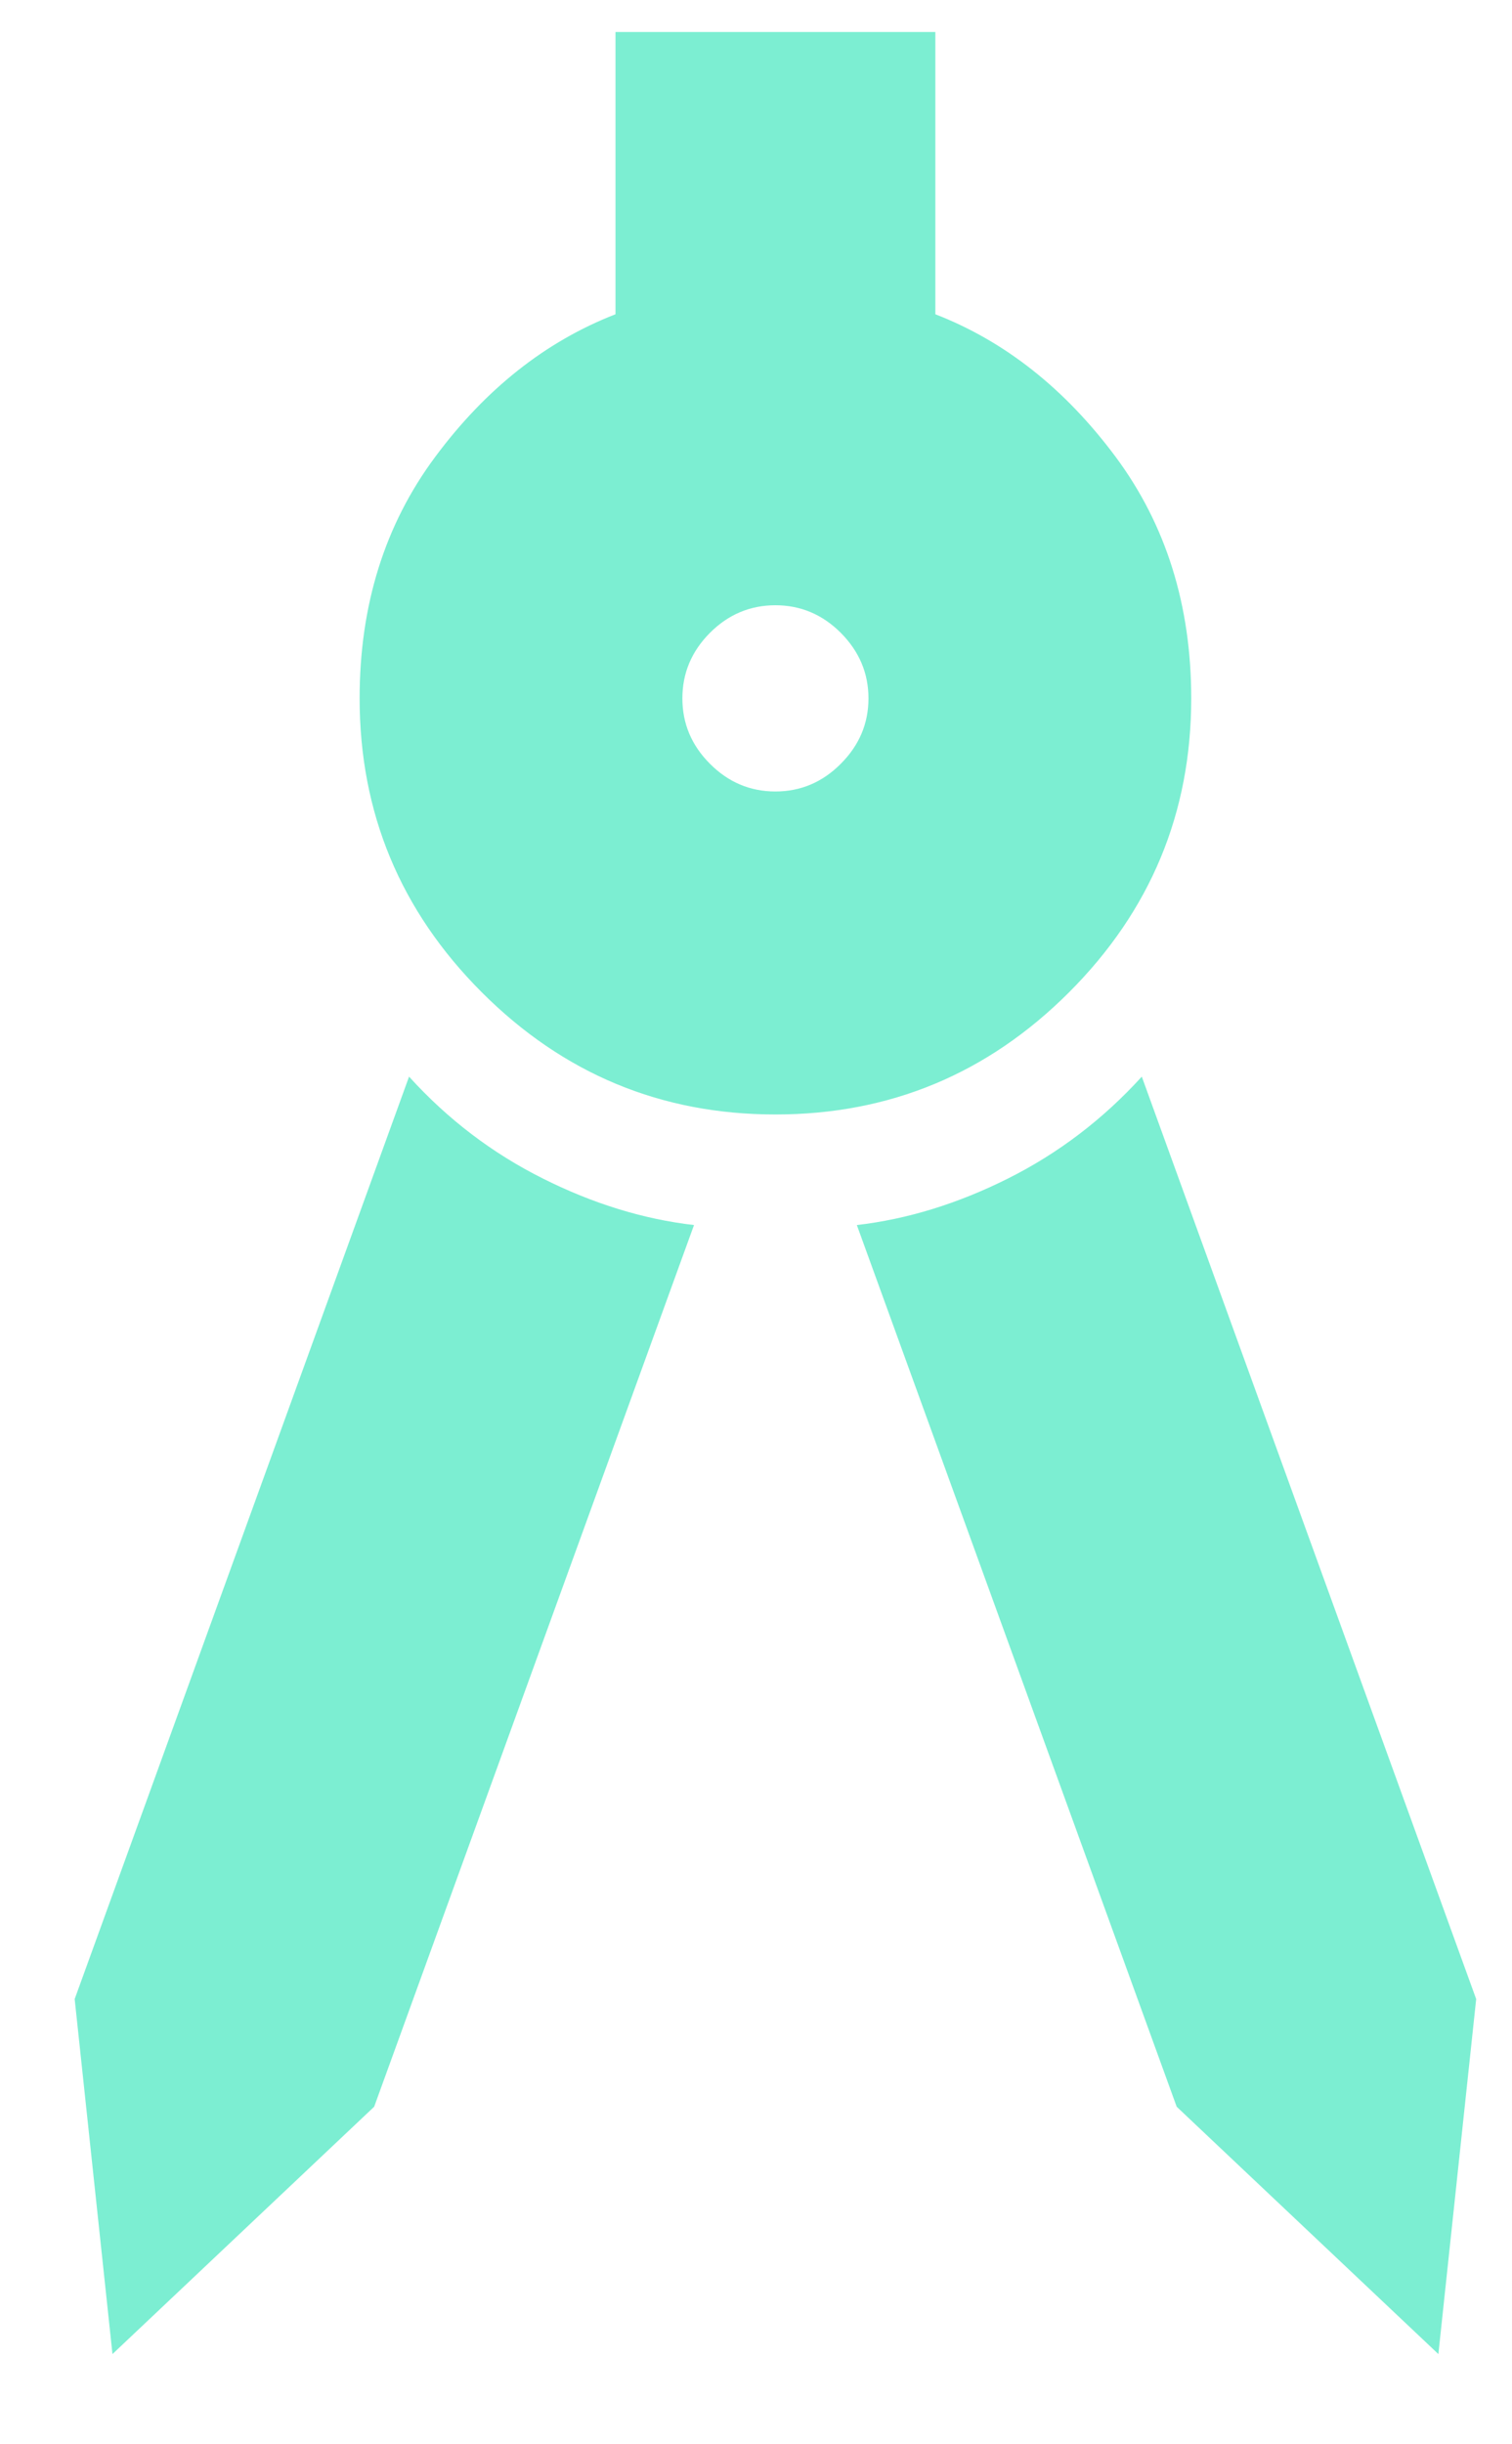 <svg width="13" height="21" viewBox="0 0 13 21" fill="none" xmlns="http://www.w3.org/2000/svg">
<path d="M0.967 20.225L0.642 17.175L3.517 9.25C3.85 9.617 4.233 9.908 4.667 10.125C5.1 10.342 5.533 10.475 5.967 10.525L3.217 18.1L0.967 20.225ZM12.367 20.225L10.117 18.1L7.367 10.525C7.8 10.475 8.233 10.342 8.667 10.125C9.1 9.908 9.483 9.617 9.817 9.25L12.692 17.175L12.367 20.225ZM6.667 9.575C5.683 9.575 4.842 9.225 4.142 8.525C3.442 7.825 3.092 6.983 3.092 6C3.092 5.2 3.308 4.508 3.742 3.925C4.175 3.342 4.692 2.933 5.292 2.7V0.275H8.042V2.7C8.642 2.933 9.158 3.342 9.592 3.925C10.025 4.508 10.242 5.2 10.242 6C10.242 6.983 9.892 7.825 9.192 8.525C8.492 9.225 7.65 9.575 6.667 9.575ZM6.667 6.8C6.883 6.8 7.071 6.721 7.229 6.562C7.387 6.404 7.467 6.217 7.467 6C7.467 5.783 7.387 5.596 7.229 5.437C7.071 5.279 6.883 5.2 6.667 5.2C6.45 5.2 6.262 5.279 6.104 5.437C5.946 5.596 5.867 5.783 5.867 6C5.867 6.217 5.946 6.404 6.104 6.562C6.262 6.721 6.45 6.8 6.667 6.8Z" fill="#7CEED2"/>
</svg>
